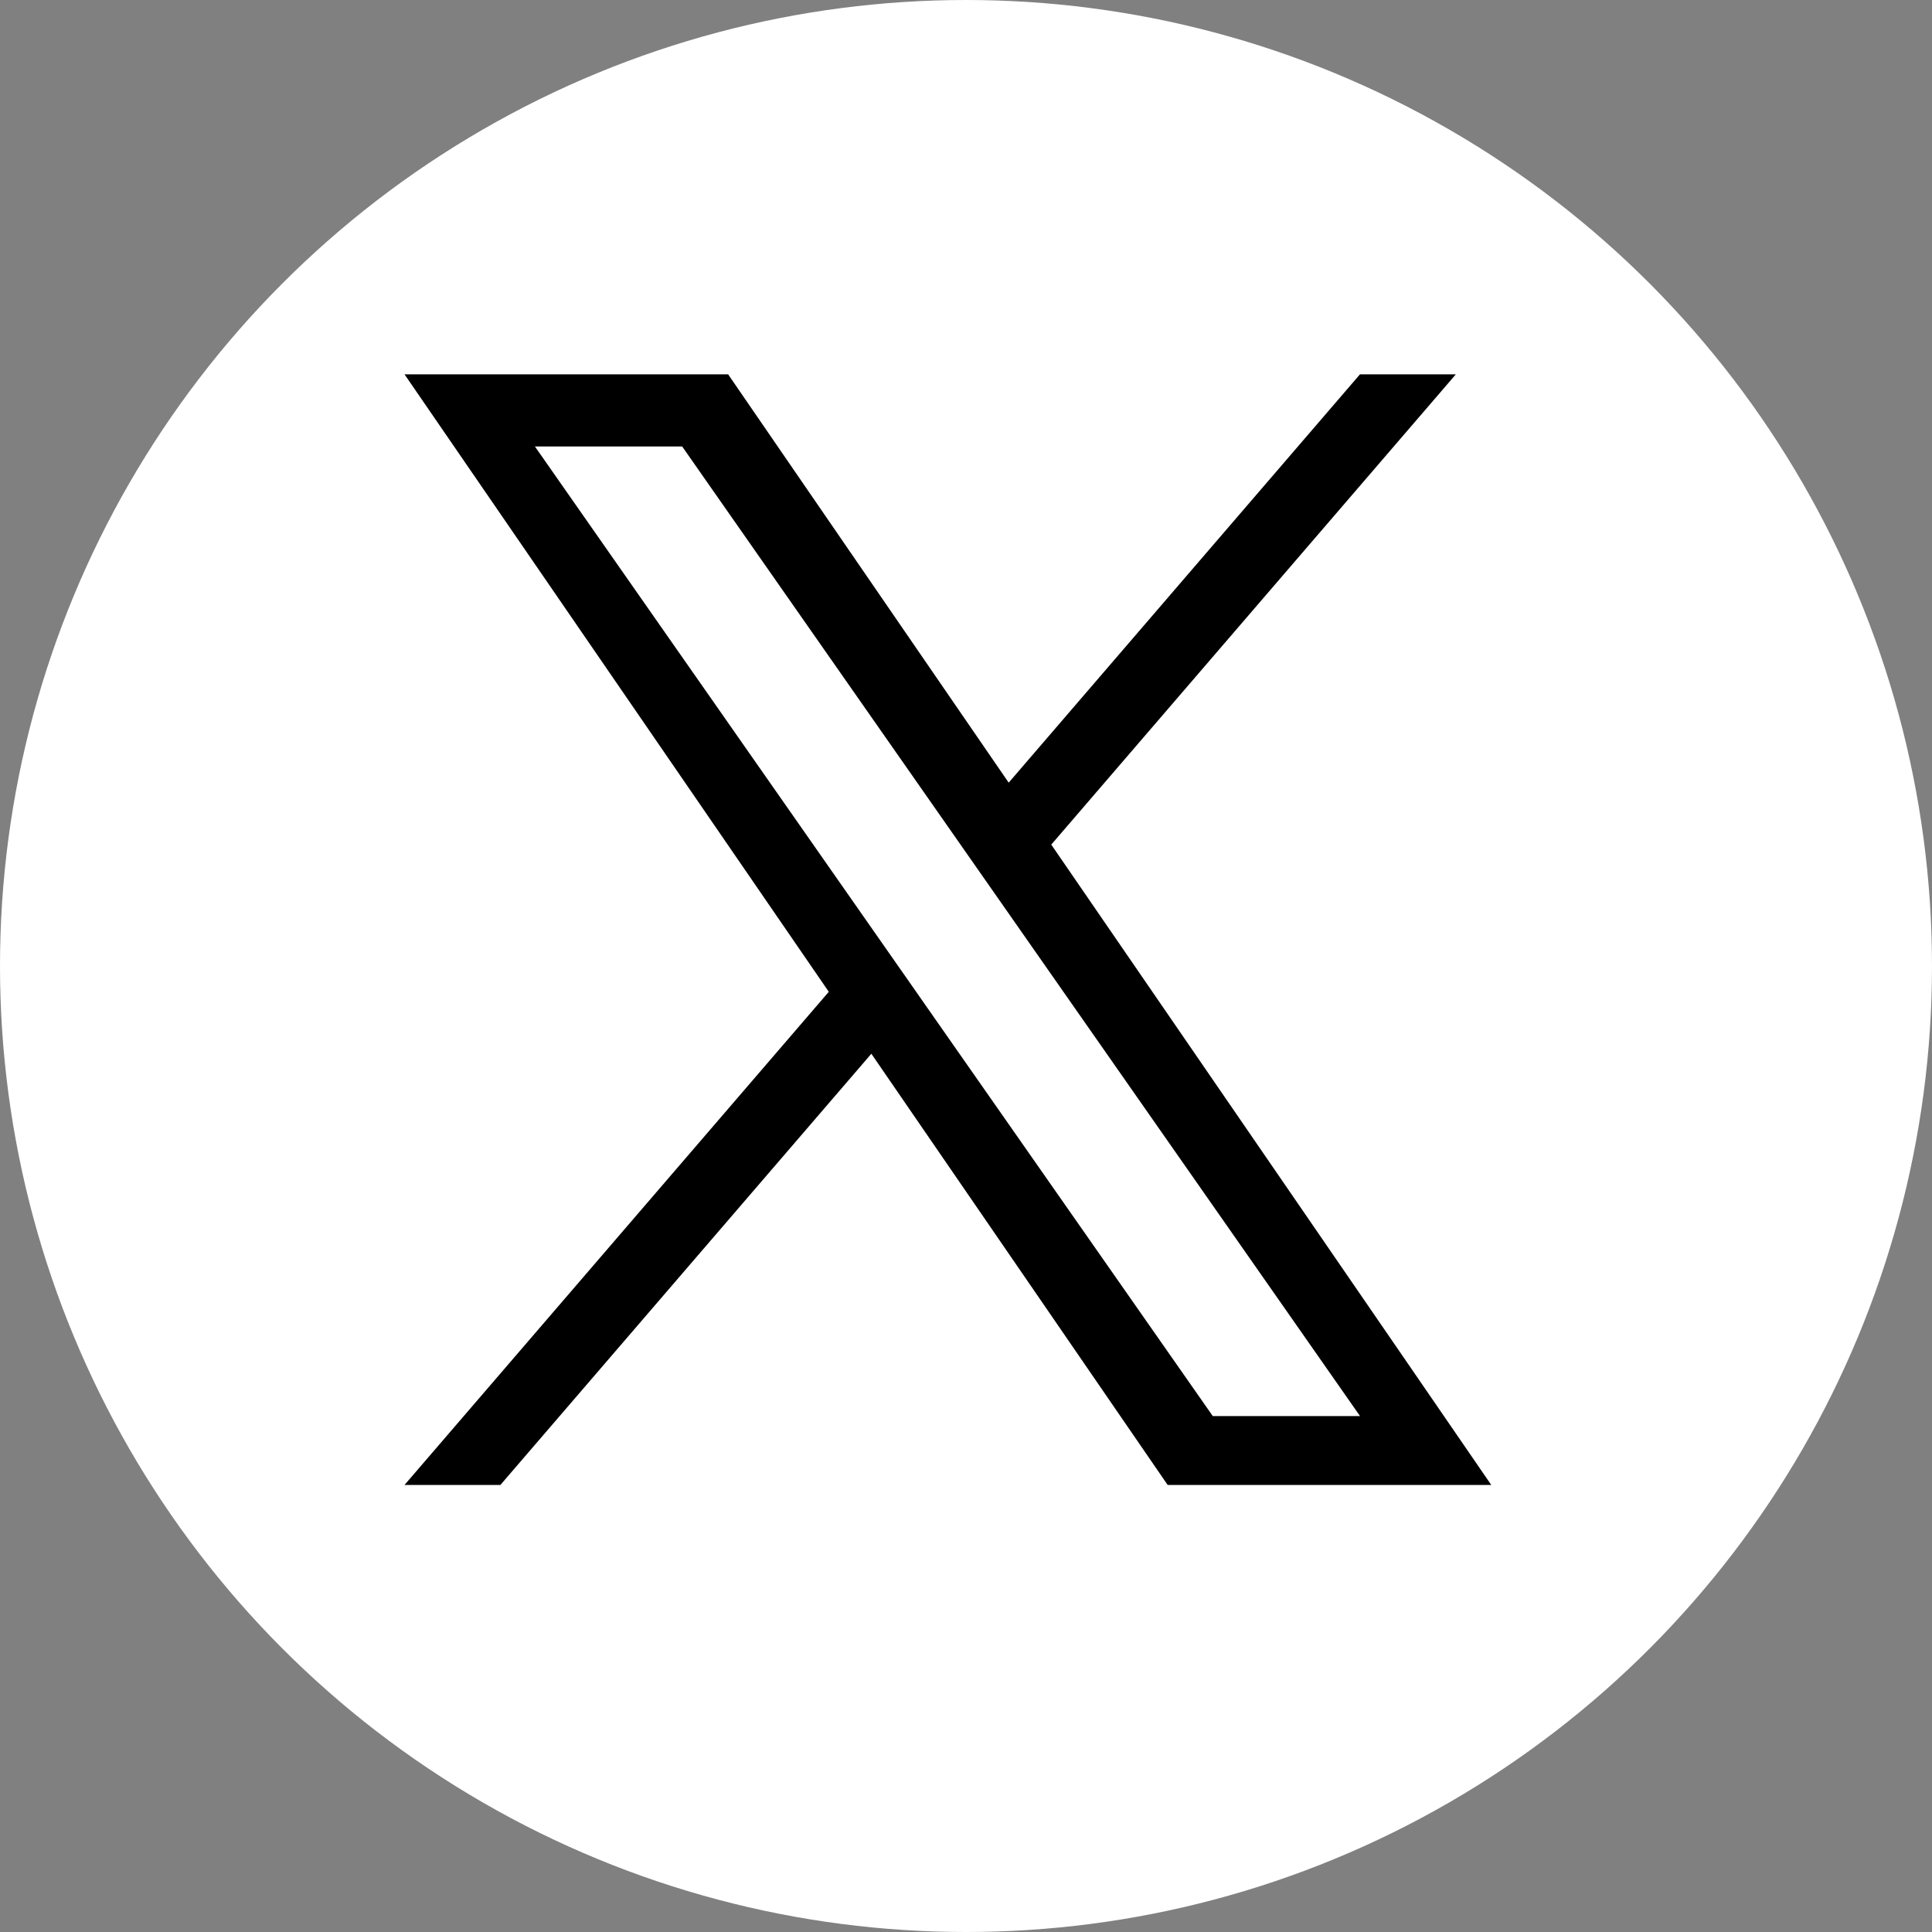 <?xml version="1.0" encoding="UTF-8"?>
<svg id="SVGDoc" width="32" height="32" viewBox="0 0 32 32"
     xmlns="http://www.w3.org/2000/svg" version="1.1"
     xmlns:xlink="http://www.w3.org/1999/xlink">
	<rect x="0" y="0" width="32" height="32" fill="#808080" stroke="none"/>
	<title>X (formerly Twitter)</title>
	<circle cx="16" cy="16" r="16" fill="white"/>
	<path transform="translate(6.7,6.2) scale(0.015)"
	      d="M714.163 519.284L1160.89 0H1055.03L667.137 450.887L357.328 0H0L468.492 681.821L0 1226.37H105.866L515.491 750.218L842.672 1226.37H1200L714.137 519.284H714.163ZM569.165 687.828L521.697 619.934L144.011 79.694H306.615L611.412 515.685L658.88 583.579L1055.08 1150.3H892.476L569.165 687.854V687.828Z" fill="black"/>
</svg>